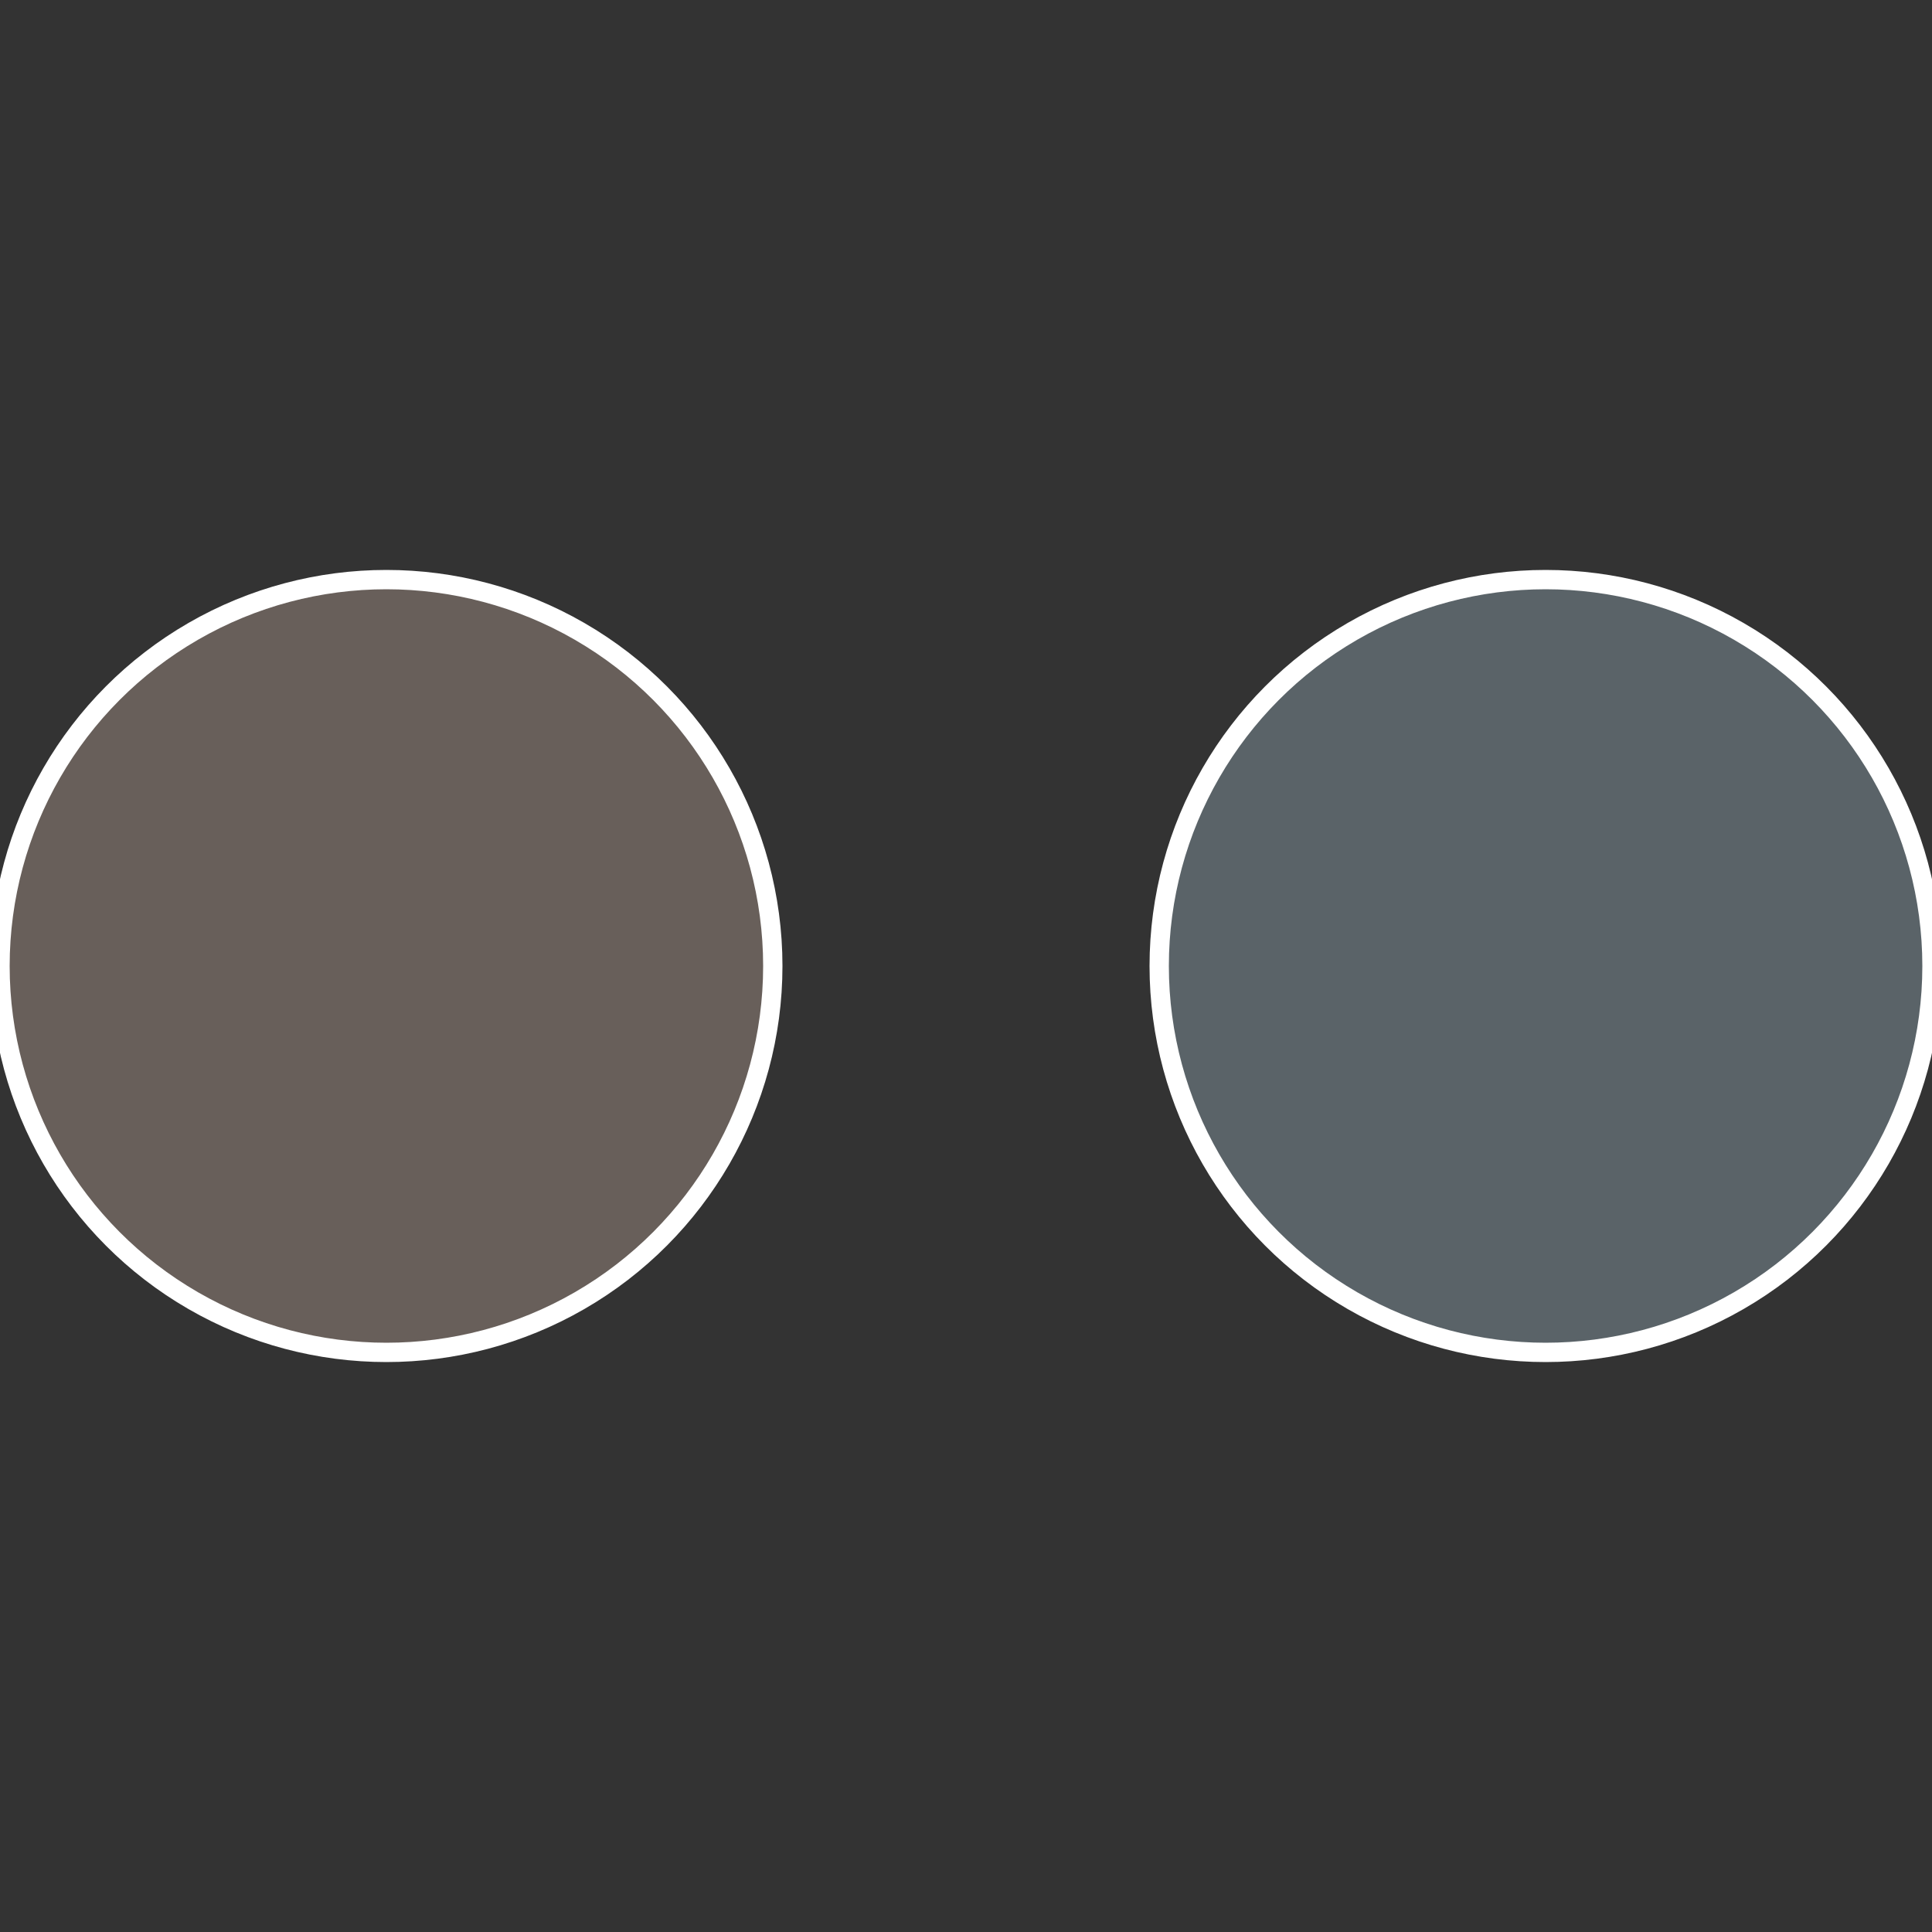 <?xml version="1.0" standalone="no"?>
<svg width="500" height="500" viewBox="-1 -1 2 2" xmlns="http://www.w3.org/2000/svg">
 
                <rect x="-1" y="-1" width="2" height="2" fill="#333333" stroke="none"/>
 
                <circle cx="0.6" cy="0" r="0.4" fill="#5a6368" stroke="#fff" stroke-width="1%" />
             
                <circle cx="-0.6" cy="7.3478807948841E-17" r="0.4" fill="#685f5a" stroke="#fff" stroke-width="1%" />
            </svg>
